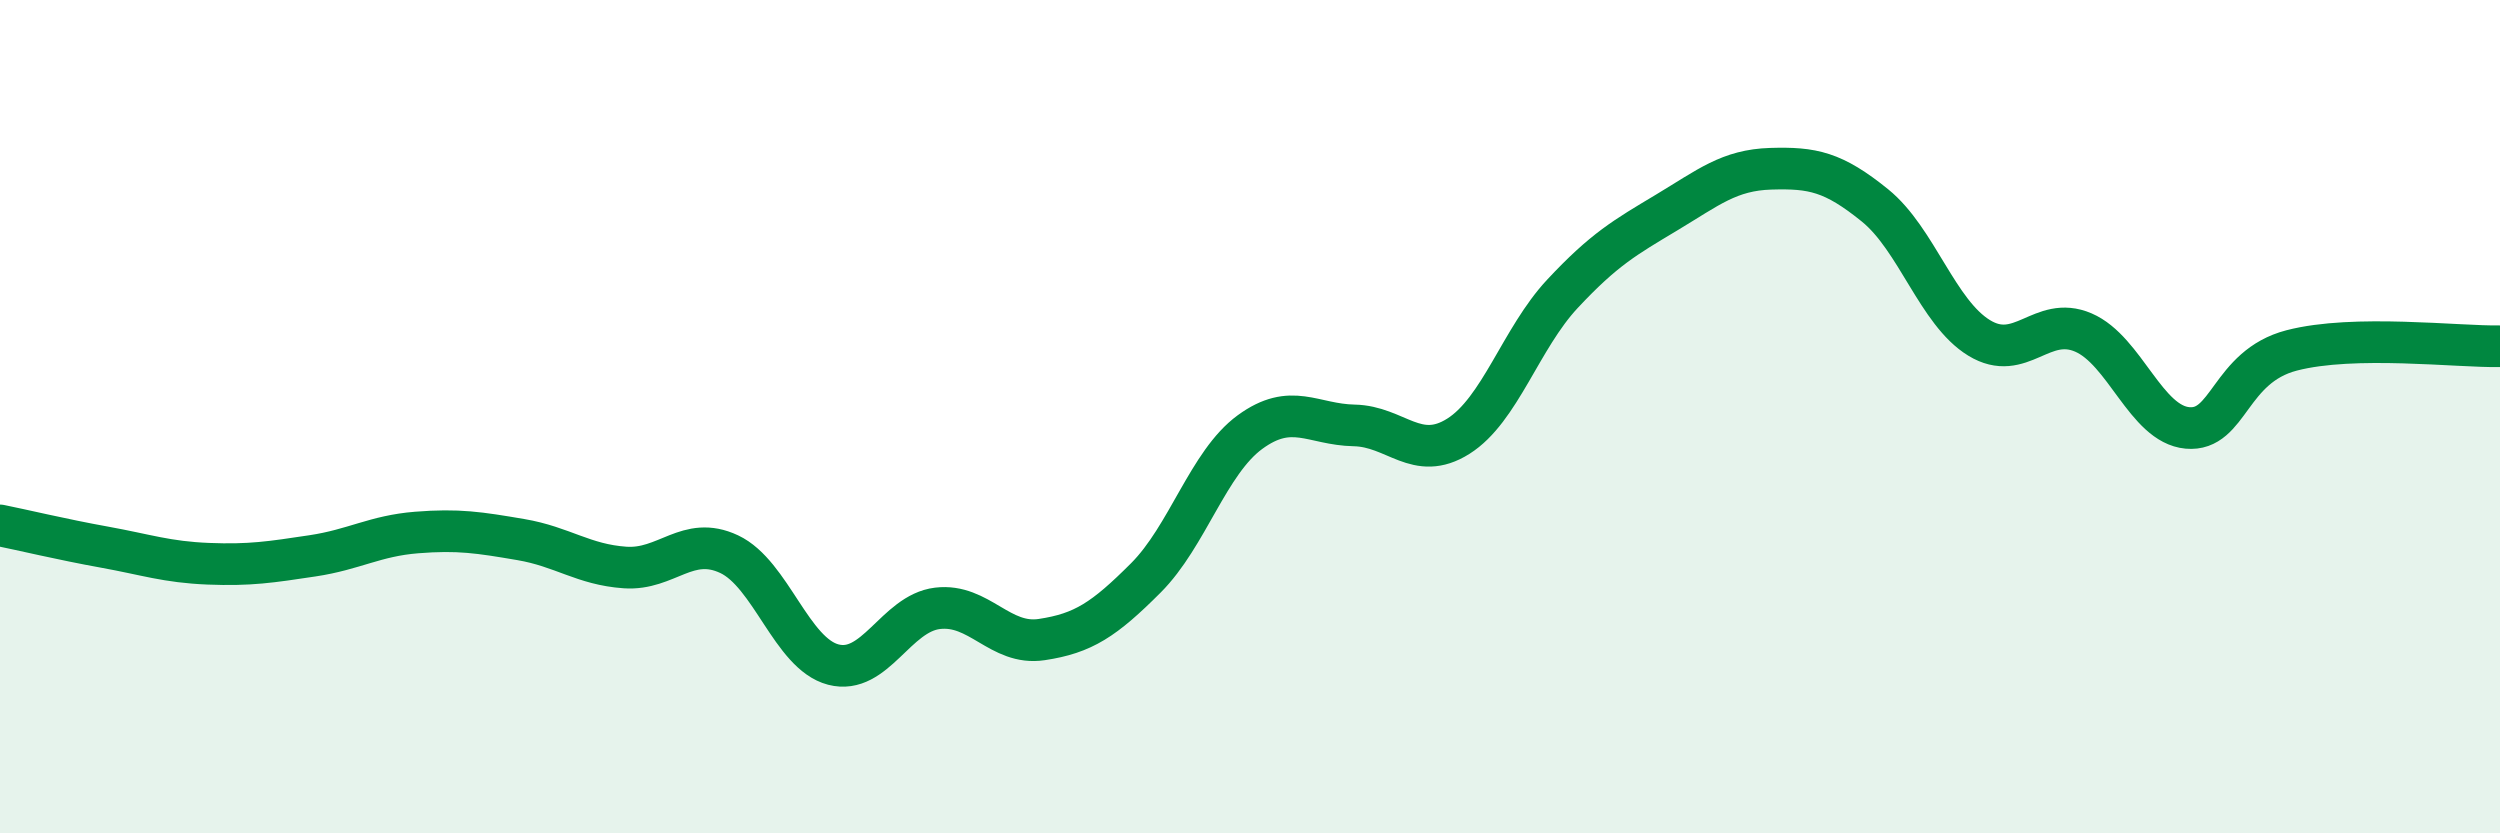 
    <svg width="60" height="20" viewBox="0 0 60 20" xmlns="http://www.w3.org/2000/svg">
      <path
        d="M 0,12.61 C 0.5,12.71 1.5,12.95 2.5,13.13 C 3.5,13.31 4,13.49 5,13.53 C 6,13.57 6.5,13.49 7.5,13.34 C 8.5,13.19 9,12.86 10,12.78 C 11,12.7 11.5,12.78 12.5,12.95 C 13.5,13.12 14,13.55 15,13.62 C 16,13.69 16.5,12.83 17.5,13.3 C 18.5,13.77 19,15.69 20,15.95 C 21,16.21 21.5,14.72 22.5,14.6 C 23.5,14.48 24,15.5 25,15.35 C 26,15.2 26.5,14.87 27.5,13.87 C 28.5,12.87 29,11.1 30,10.37 C 31,9.64 31.5,10.19 32.5,10.21 C 33.5,10.23 34,11.1 35,10.47 C 36,9.84 36.5,8.12 37.5,7.05 C 38.5,5.98 39,5.7 40,5.1 C 41,4.5 41.5,4.08 42.5,4.05 C 43.5,4.02 44,4.12 45,4.93 C 46,5.74 46.5,7.5 47.5,8.11 C 48.5,8.72 49,7.55 50,7.98 C 51,8.41 51.5,10.18 52.5,10.27 C 53.5,10.36 53.5,8.8 55,8.41 C 56.5,8.02 59,8.33 60,8.31L60 20L0 20Z"
        fill="#008740"
        opacity="0.1"
        stroke-linecap="round"
        stroke-linejoin="round"
      />
      <path
        d="M 0,12.61 C 0.5,12.71 1.5,12.95 2.5,13.13 C 3.5,13.31 4,13.49 5,13.53 C 6,13.57 6.5,13.49 7.5,13.34 C 8.5,13.19 9,12.86 10,12.78 C 11,12.7 11.5,12.78 12.5,12.95 C 13.5,13.12 14,13.55 15,13.62 C 16,13.69 16.5,12.83 17.5,13.3 C 18.5,13.77 19,15.69 20,15.95 C 21,16.21 21.5,14.72 22.5,14.6 C 23.5,14.48 24,15.5 25,15.35 C 26,15.2 26.5,14.87 27.5,13.87 C 28.5,12.87 29,11.1 30,10.37 C 31,9.64 31.5,10.19 32.5,10.21 C 33.5,10.23 34,11.1 35,10.47 C 36,9.84 36.5,8.12 37.5,7.05 C 38.5,5.98 39,5.7 40,5.1 C 41,4.5 41.5,4.08 42.5,4.05 C 43.5,4.02 44,4.12 45,4.93 C 46,5.74 46.5,7.5 47.5,8.11 C 48.5,8.72 49,7.55 50,7.98 C 51,8.41 51.5,10.18 52.5,10.27 C 53.5,10.36 53.5,8.8 55,8.41 C 56.5,8.02 59,8.33 60,8.31"
        stroke="#008740"
        stroke-width="1"
        fill="none"
        stroke-linecap="round"
        stroke-linejoin="round"
      />
    </svg>
  